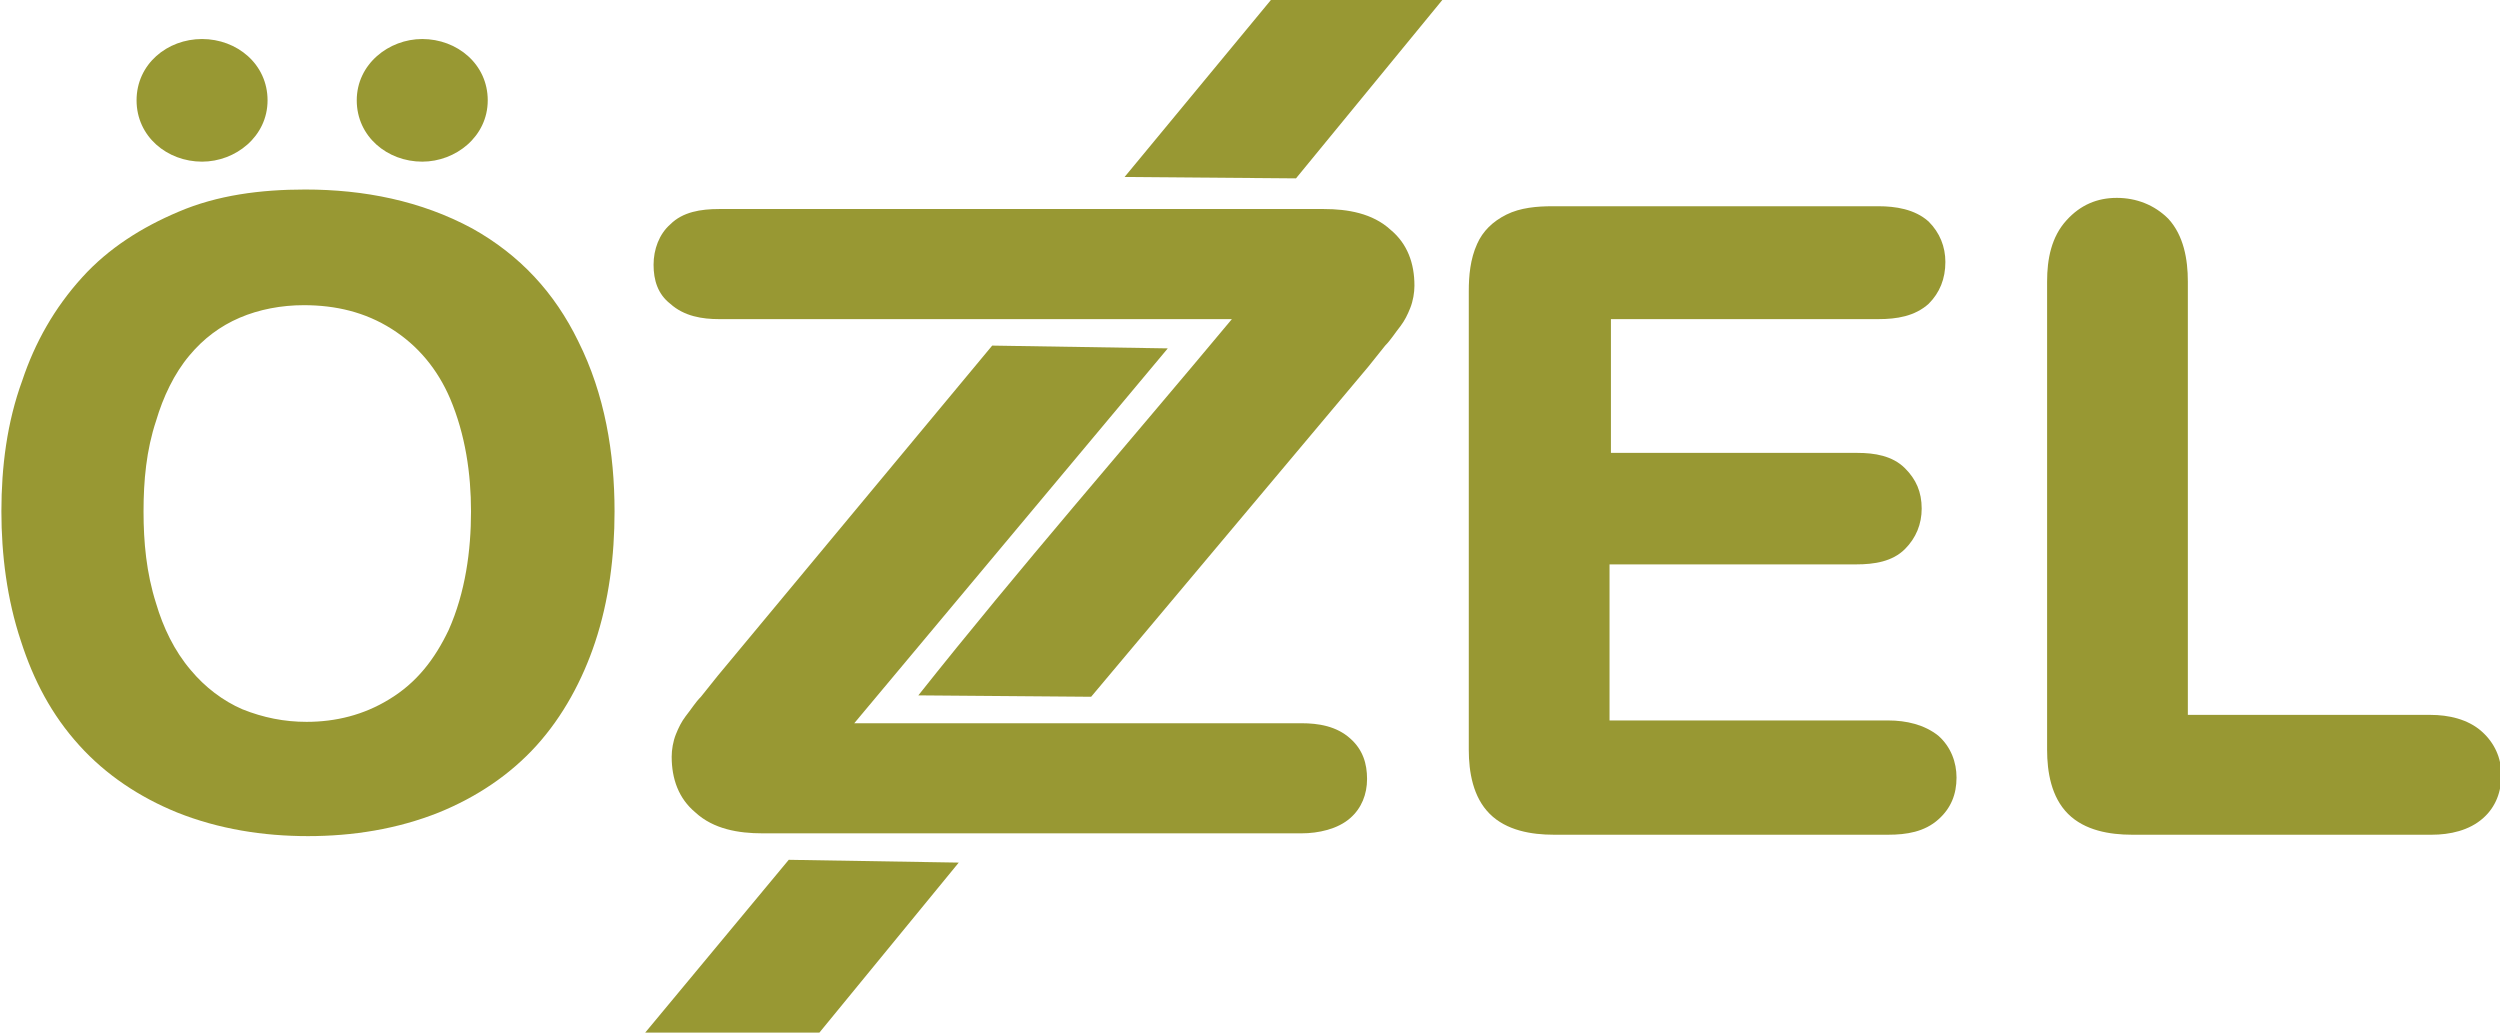 <?xml version="1.0" encoding="utf-8"?>
<!-- Generator: Adobe Illustrator 28.1.0, SVG Export Plug-In . SVG Version: 6.00 Build 0)  -->
<svg version="1.0" id="Layer_1" xmlns="http://www.w3.org/2000/svg" xmlns:xlink="http://www.w3.org/1999/xlink" x="0px" y="0px"
	 viewBox="0 0 179.4 74.1" style="enable-background:new 0 0 179.4 74.1;" xml:space="preserve">
<style type="text/css">
	.st0{fill-rule:evenodd;clip-rule:evenodd;fill:#989833;}
</style>
<g>
	<path class="st0" d="M33.8,36.7c0-2.7-0.4-5.5-1.5-8.1c-0.9-2.1-2.3-3.8-4.2-5c-1.9-1.2-4-1.7-6.3-1.7c-1.6,0-3.2,0.3-4.6,0.9
		c-1.4,0.6-2.6,1.5-3.6,2.7c-1.1,1.3-1.9,3-2.4,4.7c-0.7,2.1-0.9,4.3-0.9,6.5c0,2.2,0.2,4.4,0.9,6.6c0.5,1.7,1.3,3.4,2.5,4.8
		c1,1.2,2.3,2.2,3.7,2.8c1.5,0.6,3,0.9,4.6,0.9c2.1,0,4.1-0.5,5.9-1.6c2-1.2,3.3-2.9,4.3-5C33.4,42.5,33.8,39.5,33.8,36.7
		 M21.9,13.6c4.2,0,8.3,0.8,12,2.8c3.4,1.9,5.9,4.6,7.6,8.1c1.9,3.8,2.6,8,2.6,12.2c0,3.2-0.4,6.4-1.4,9.4c-0.9,2.7-2.3,5.3-4.2,7.4
		c-1.9,2.1-4.3,3.7-7,4.8c-3,1.2-6.2,1.7-9.4,1.7c-3.2,0-6.4-0.5-9.4-1.7c-2.7-1.1-5.1-2.7-7-4.8c-2-2.2-3.3-4.7-4.2-7.5
		c-1-3-1.4-6.2-1.4-9.3c0-3.2,0.4-6.4,1.5-9.4c0.9-2.7,2.3-5.2,4.3-7.4c1.9-2.1,4.3-3.6,6.9-4.7C15.6,14,18.7,13.6,21.9,13.6z"/>
	<path class="st0" d="M14.5,2.8c2.5,0,4.7,1.8,4.7,4.4s-2.3,4.4-4.7,4.4c-2.5,0-4.7-1.8-4.7-4.4S12,2.8,14.5,2.8"/>
	<path class="st0" d="M30.3,2.8c2.5,0,4.7,1.8,4.7,4.4s-2.3,4.4-4.7,4.4c-2.5,0-4.7-1.8-4.7-4.4S27.9,2.8,30.3,2.8"/>
	<polygon class="st0" points="68.8,61.9 58.8,74.1 46.3,74.1 56.6,61.7 	"/>
	<polygon class="st0" points="103.5,0 93,12.8 80.7,12.7 91.2,0 	"/>
	<path class="st0" d="M157.1,51.3h17.3c1.3,0,2.7,0.3,3.7,1.2c0.9,0.8,1.4,1.9,1.4,3.1c0,1.2-0.4,2.3-1.3,3.1
		c-1,0.9-2.4,1.2-3.7,1.2H153c-1.6,0-3.4-0.3-4.6-1.5c-1.2-1.2-1.5-3-1.5-4.6V20.2c0-1.6,0.3-3.2,1.4-4.4c1-1.1,2.2-1.6,3.6-1.6
		c1.4,0,2.7,0.5,3.7,1.5c1.1,1.2,1.4,2.9,1.4,4.5V51.3z"/>
	<path class="st0" d="M115.6,23v9.5h17.7c1.2,0,2.5,0.2,3.4,1.1c0.8,0.8,1.2,1.7,1.2,2.9c0,1.1-0.4,2.1-1.2,2.9
		c-0.9,0.9-2.2,1.1-3.5,1.1h-17.7v11.2h20c1.3,0,2.6,0.3,3.6,1.1c0.9,0.8,1.3,1.9,1.3,3c0,1.2-0.4,2.2-1.3,3c-1,0.9-2.3,1.1-3.6,1.1
		h-24c-1.6,0-3.4-0.3-4.6-1.5c-1.2-1.2-1.5-3-1.5-4.6V20.9c0-1.1,0.1-2.3,0.6-3.4c0.4-0.9,1.1-1.6,2.1-2.1c1-0.5,2.2-0.6,3.3-0.6
		h23.4c1.2,0,2.6,0.2,3.6,1.1c0.8,0.8,1.2,1.8,1.2,2.9c0,1.2-0.4,2.2-1.2,3c-1,0.9-2.3,1.1-3.6,1.1H115.6z"/>
	<path class="st0" d="M88.4,22.9c-12.3,0-24.6,0-36.8,0c-1.2,0-2.5-0.2-3.5-1.1c-0.9-0.7-1.2-1.7-1.2-2.8c0-1.1,0.4-2.2,1.2-2.9
		c0.9-0.9,2.2-1.1,3.5-1.1c14.5,0,29,0,43.4,0c1.7,0,3.5,0.3,4.8,1.5c1.2,1,1.7,2.4,1.7,4c0,0.5-0.1,1.1-0.3,1.6l0,0
		c-0.2,0.5-0.4,0.9-0.7,1.3l0,0c-0.4,0.5-0.7,1-1.1,1.4c-0.4,0.5-0.8,1-1.2,1.5L78.3,50l-12.4-0.1C73.2,40.7,80.9,31.9,88.4,22.9"/>
	<path class="st0" d="M61.3,51.9h32.1c1.2,0,2.5,0.2,3.5,1.1c0.9,0.8,1.2,1.8,1.2,2.9c0,1.1-0.4,2.1-1.2,2.8
		c-0.9,0.8-2.3,1.1-3.5,1.1H54.7c-1.7,0-3.5-0.3-4.8-1.5c-1.2-1-1.7-2.4-1.7-4c0-0.5,0.1-1.1,0.3-1.6l0,0c0.2-0.5,0.4-0.9,0.7-1.3
		l0,0c0.4-0.5,0.7-1,1.1-1.4c0.4-0.5,0.8-1,1.2-1.5l19.7-23.7L83.8,25L61.3,51.9z"/>
</g>
</svg>
